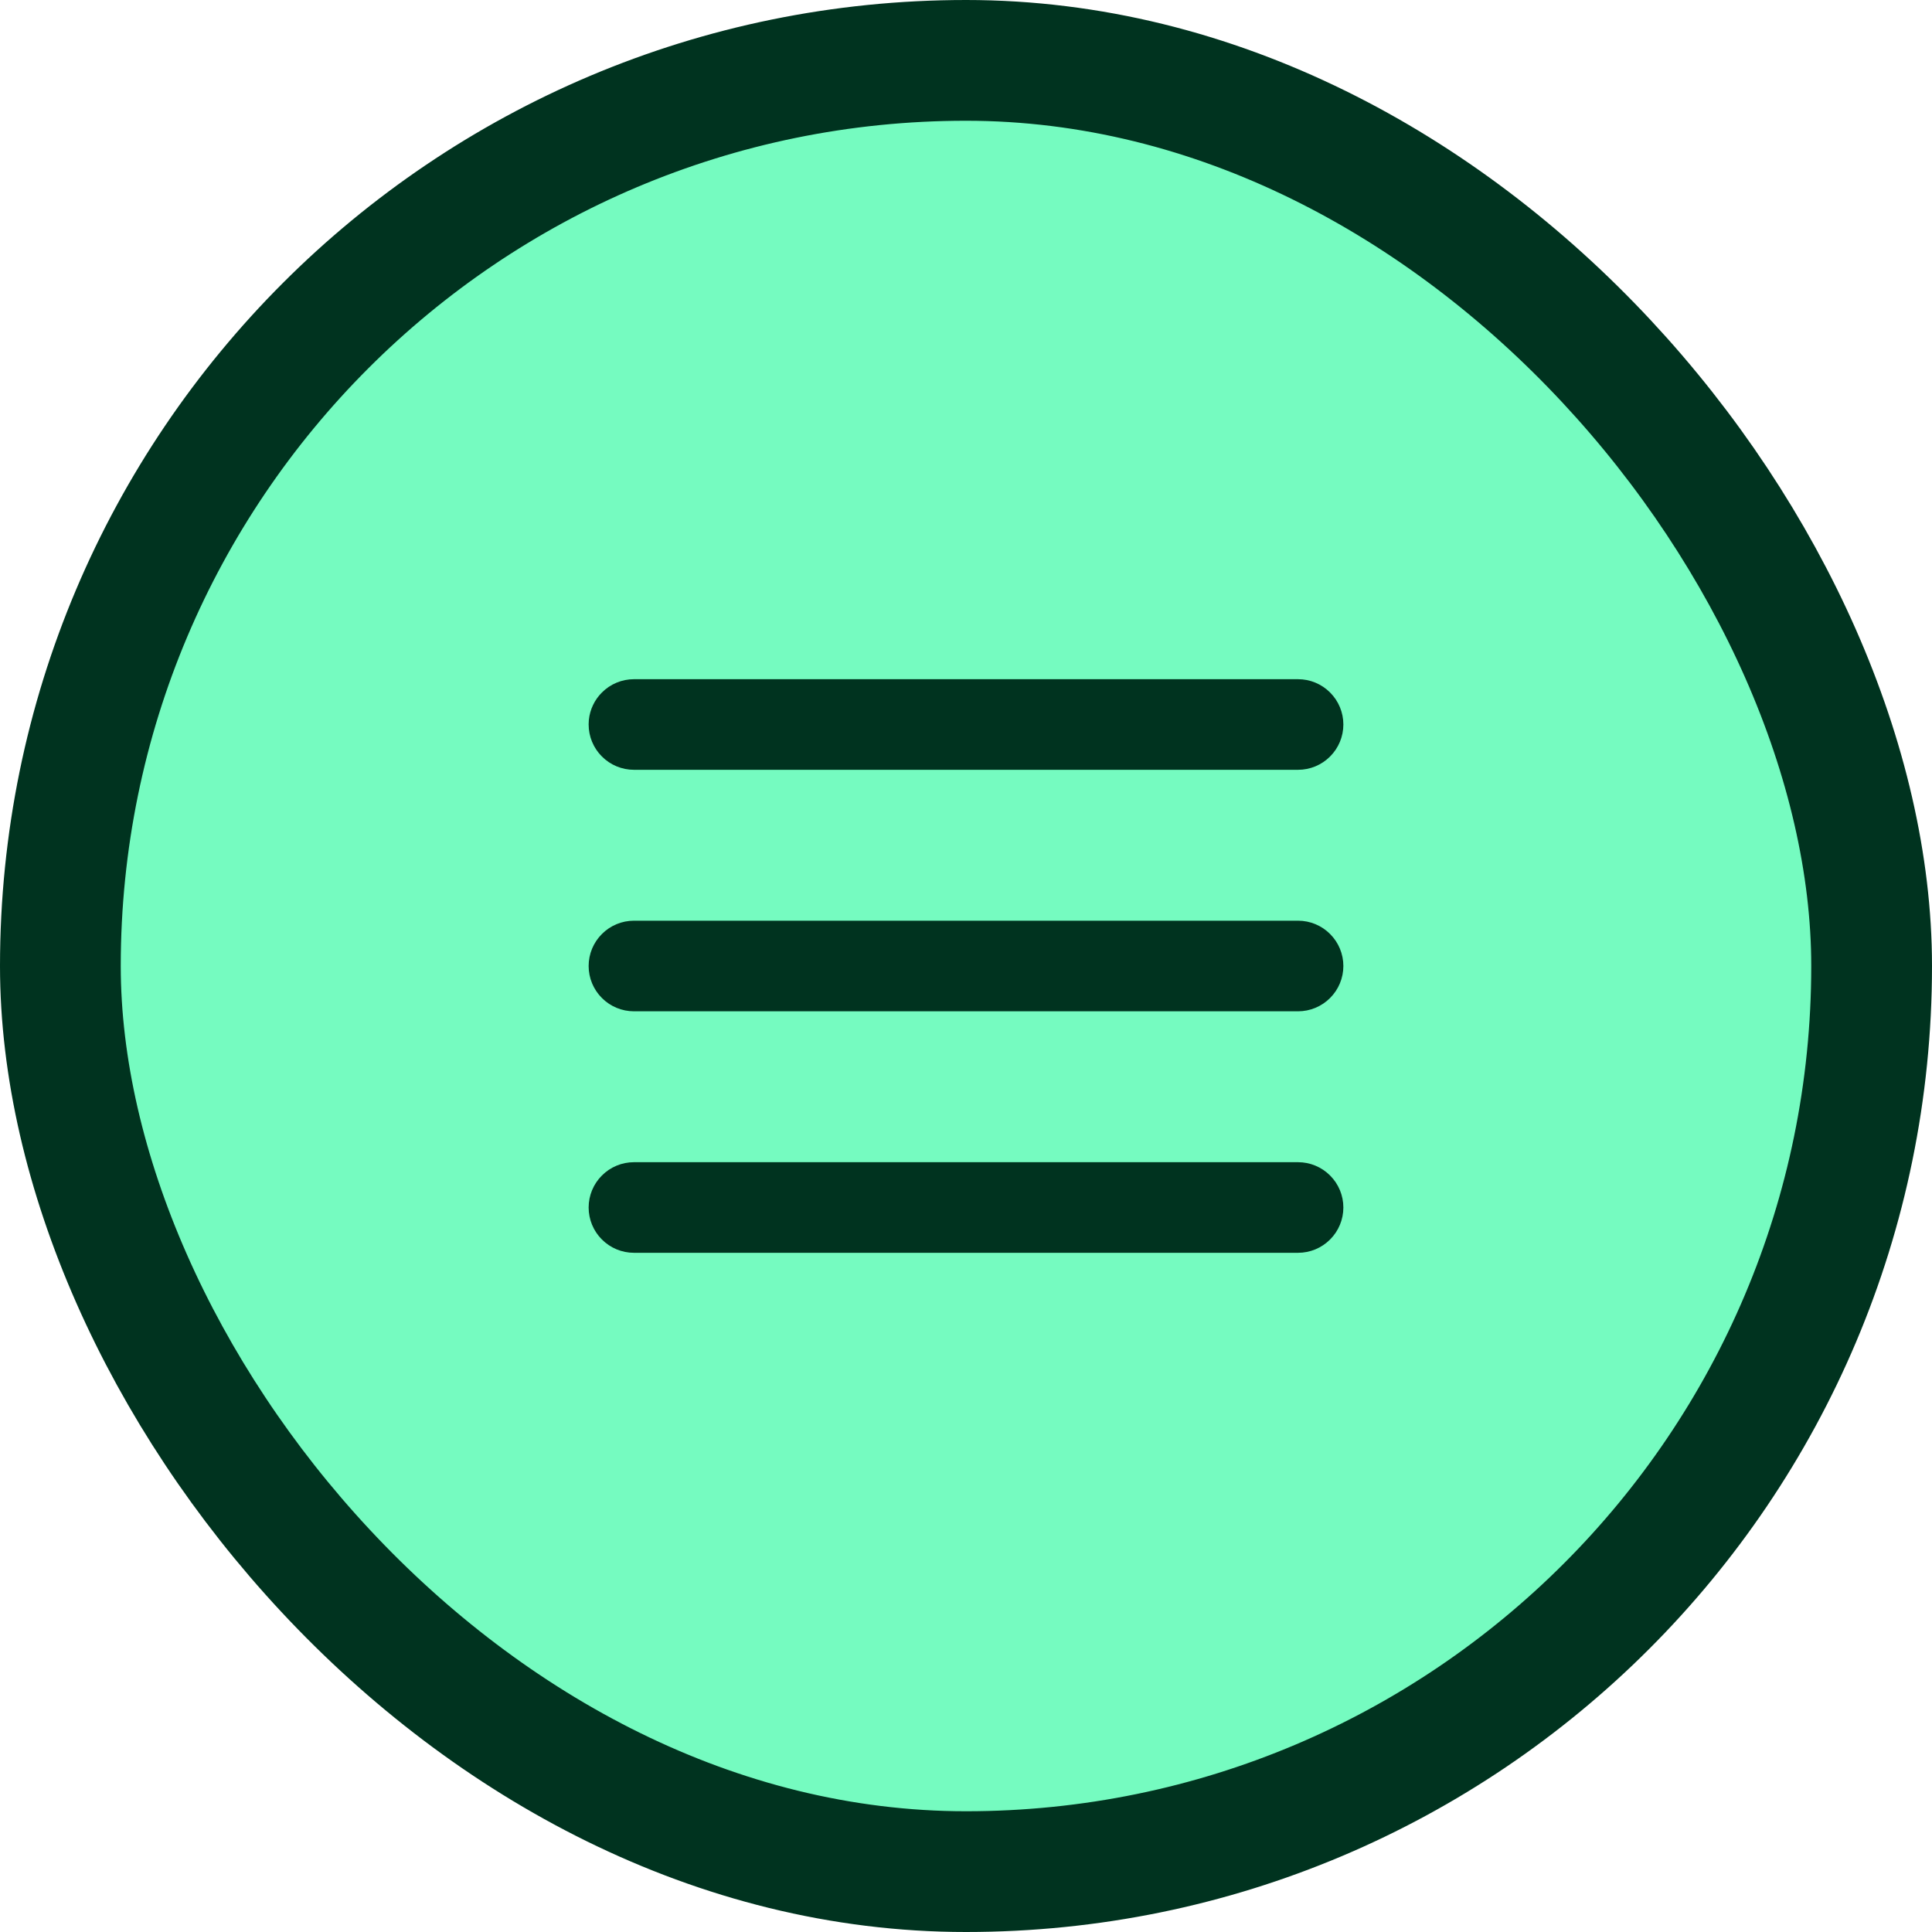<svg width="56" height="56" viewBox="0 0 56 56" fill="none" xmlns="http://www.w3.org/2000/svg">
<rect x="1.75" y="1.75" width="52.5" height="52.5" rx="26.25" fill="#75FBC0"/>
<rect x="1.75" y="1.75" width="52.5" height="52.5" rx="26.25" stroke="#00331F" stroke-width="3.5"/>
<path d="M37.625 33.906C37.915 33.906 38.193 34.021 38.398 34.227C38.604 34.432 38.719 34.71 38.719 35C38.719 35.29 38.604 35.568 38.398 35.773C38.193 35.979 37.915 36.094 37.625 36.094H18.375C18.085 36.094 17.807 35.979 17.602 35.773C17.396 35.568 17.281 35.29 17.281 35C17.281 34.71 17.396 34.432 17.602 34.227C17.807 34.021 18.085 33.906 18.375 33.906H37.625ZM37.625 26.906C37.915 26.906 38.193 27.021 38.398 27.227C38.604 27.432 38.719 27.71 38.719 28C38.719 28.29 38.604 28.568 38.398 28.773C38.193 28.979 37.915 29.094 37.625 29.094H18.375C18.085 29.094 17.807 28.979 17.602 28.773C17.396 28.568 17.281 28.29 17.281 28C17.281 27.71 17.396 27.432 17.602 27.227C17.807 27.021 18.085 26.906 18.375 26.906H37.625ZM37.625 19.906C37.915 19.906 38.193 20.021 38.398 20.227C38.604 20.432 38.719 20.71 38.719 21C38.719 21.29 38.604 21.568 38.398 21.773C38.193 21.979 37.915 22.094 37.625 22.094H18.375C18.085 22.094 17.807 21.979 17.602 21.773C17.396 21.568 17.281 21.29 17.281 21L17.286 20.892C17.311 20.641 17.422 20.406 17.602 20.227C17.807 20.021 18.085 19.906 18.375 19.906H37.625Z" fill="#00331F" stroke="#00331F" stroke-width="0.438"/>
</svg>
